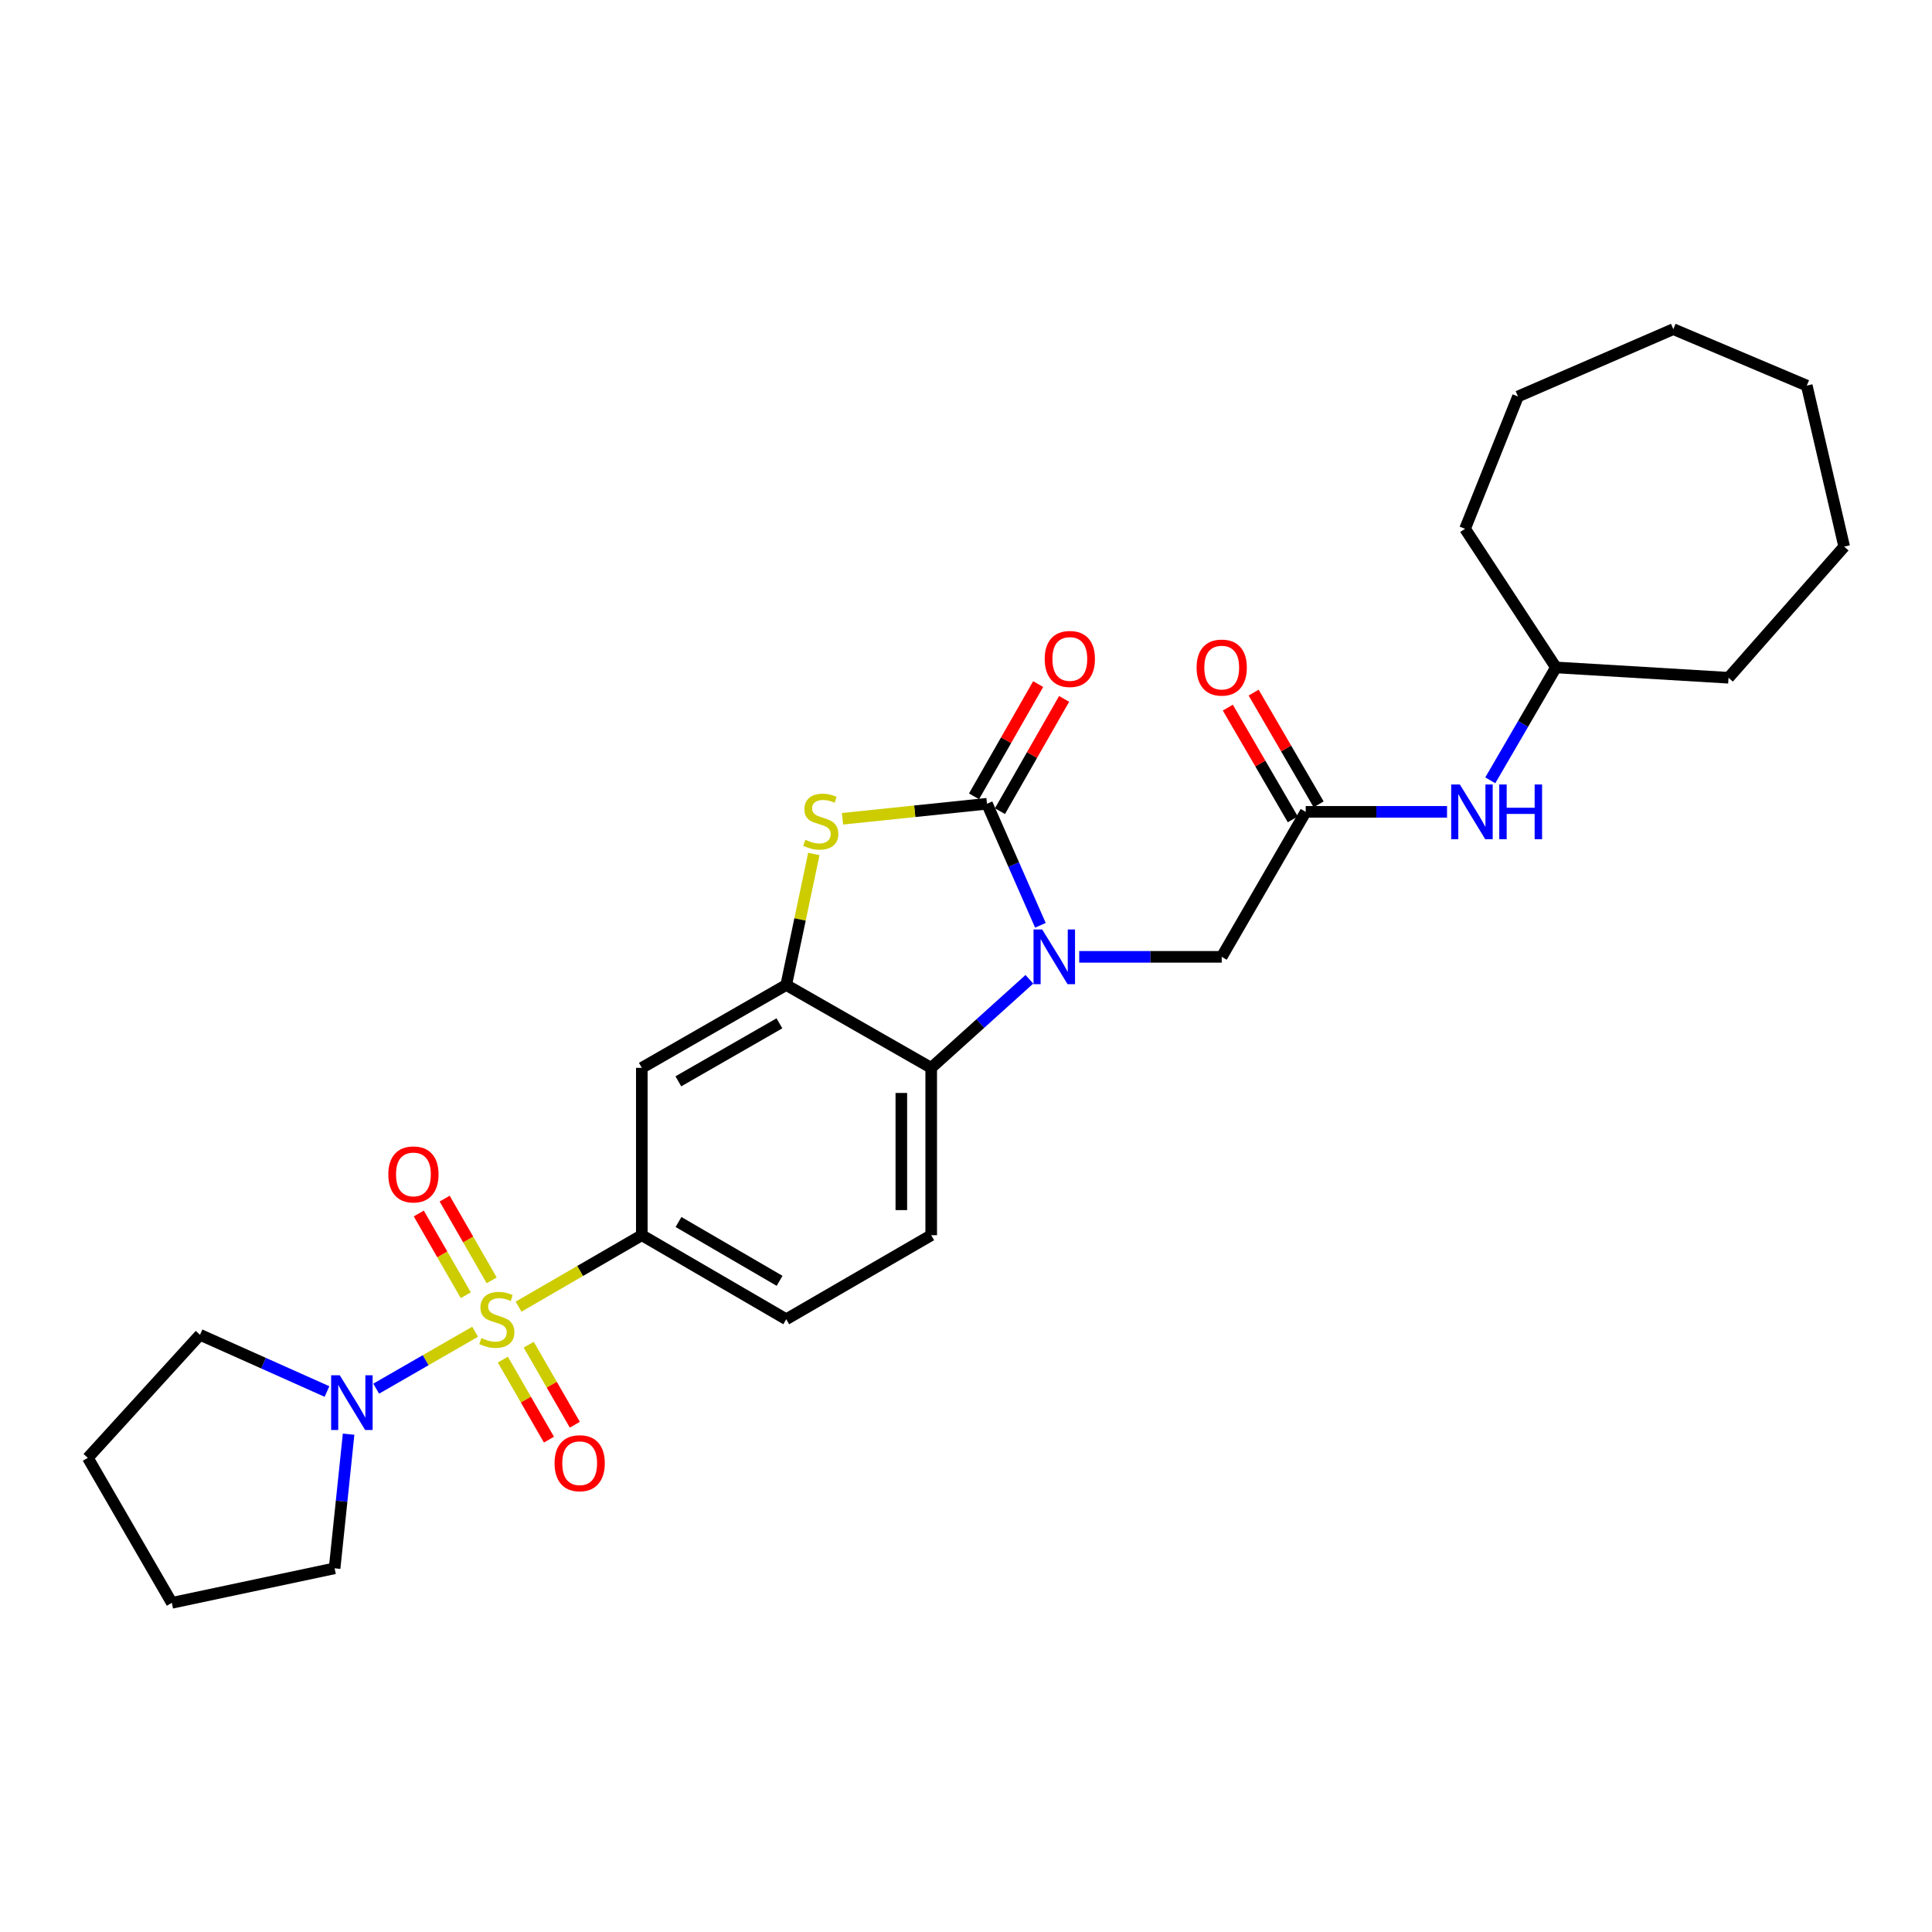 <?xml version='1.0' encoding='iso-8859-1'?>
<svg version='1.1' baseProfile='full'
              xmlns='http://www.w3.org/2000/svg'
                      xmlns:rdkit='http://www.rdkit.org/xml'
                      xmlns:xlink='http://www.w3.org/1999/xlink'
                  xml:space='preserve'
width='1000px' height='1000px' viewBox='0 0 1000 1000'>
<!-- END OF HEADER -->
<rect style='opacity:1.0;fill:#FFFFFF;stroke:none' width='1000' height='1000' x='0' y='0'> </rect>
<path class='bond-5' d='M 268.405,676.323 L 300.304,657.833' style='fill:none;fill-rule:evenodd;stroke:#CCCC00;stroke-width:6px;stroke-linecap:butt;stroke-linejoin:miter;stroke-opacity:1' />
<path class='bond-5' d='M 300.304,657.833 L 332.204,639.342' style='fill:none;fill-rule:evenodd;stroke:#000000;stroke-width:6px;stroke-linecap:butt;stroke-linejoin:miter;stroke-opacity:1' />
<path class='bond-6' d='M 245.912,689.313 L 220.313,704.043' style='fill:none;fill-rule:evenodd;stroke:#CCCC00;stroke-width:6px;stroke-linecap:butt;stroke-linejoin:miter;stroke-opacity:1' />
<path class='bond-6' d='M 220.313,704.043 L 194.714,718.772' style='fill:none;fill-rule:evenodd;stroke:#0000FF;stroke-width:6px;stroke-linecap:butt;stroke-linejoin:miter;stroke-opacity:1' />
<path class='bond-10' d='M 260.269,703.73 L 272.203,724.443' style='fill:none;fill-rule:evenodd;stroke:#CCCC00;stroke-width:6px;stroke-linecap:butt;stroke-linejoin:miter;stroke-opacity:1' />
<path class='bond-10' d='M 272.203,724.443 L 284.137,745.156' style='fill:none;fill-rule:evenodd;stroke:#FF0000;stroke-width:6px;stroke-linecap:butt;stroke-linejoin:miter;stroke-opacity:1' />
<path class='bond-10' d='M 273.664,696.012 L 285.598,716.725' style='fill:none;fill-rule:evenodd;stroke:#CCCC00;stroke-width:6px;stroke-linecap:butt;stroke-linejoin:miter;stroke-opacity:1' />
<path class='bond-10' d='M 285.598,716.725 L 297.532,737.438' style='fill:none;fill-rule:evenodd;stroke:#FF0000;stroke-width:6px;stroke-linecap:butt;stroke-linejoin:miter;stroke-opacity:1' />
<path class='bond-11' d='M 254.49,662.705 L 242.322,641.551' style='fill:none;fill-rule:evenodd;stroke:#CCCC00;stroke-width:6px;stroke-linecap:butt;stroke-linejoin:miter;stroke-opacity:1' />
<path class='bond-11' d='M 242.322,641.551 L 230.155,620.397' style='fill:none;fill-rule:evenodd;stroke:#FF0000;stroke-width:6px;stroke-linecap:butt;stroke-linejoin:miter;stroke-opacity:1' />
<path class='bond-11' d='M 241.089,670.413 L 228.921,649.259' style='fill:none;fill-rule:evenodd;stroke:#CCCC00;stroke-width:6px;stroke-linecap:butt;stroke-linejoin:miter;stroke-opacity:1' />
<path class='bond-11' d='M 228.921,649.259 L 216.754,628.105' style='fill:none;fill-rule:evenodd;stroke:#FF0000;stroke-width:6px;stroke-linecap:butt;stroke-linejoin:miter;stroke-opacity:1' />
<path class='bond-0' d='M 532.807,506.881 L 507.398,529.799' style='fill:none;fill-rule:evenodd;stroke:#0000FF;stroke-width:6px;stroke-linecap:butt;stroke-linejoin:miter;stroke-opacity:1' />
<path class='bond-0' d='M 507.398,529.799 L 481.99,552.717' style='fill:none;fill-rule:evenodd;stroke:#000000;stroke-width:6px;stroke-linecap:butt;stroke-linejoin:miter;stroke-opacity:1' />
<path class='bond-9' d='M 558.598,495.259 L 595.479,495.259' style='fill:none;fill-rule:evenodd;stroke:#0000FF;stroke-width:6px;stroke-linecap:butt;stroke-linejoin:miter;stroke-opacity:1' />
<path class='bond-9' d='M 595.479,495.259 L 632.36,495.259' style='fill:none;fill-rule:evenodd;stroke:#000000;stroke-width:6px;stroke-linecap:butt;stroke-linejoin:miter;stroke-opacity:1' />
<path class='bond-30' d='M 538.517,478.935 L 524.691,447.478' style='fill:none;fill-rule:evenodd;stroke:#0000FF;stroke-width:6px;stroke-linecap:butt;stroke-linejoin:miter;stroke-opacity:1' />
<path class='bond-30' d='M 524.691,447.478 L 510.865,416.02' style='fill:none;fill-rule:evenodd;stroke:#000000;stroke-width:6px;stroke-linecap:butt;stroke-linejoin:miter;stroke-opacity:1' />
<path class='bond-1' d='M 510.865,416.02 L 473.47,419.906' style='fill:none;fill-rule:evenodd;stroke:#000000;stroke-width:6px;stroke-linecap:butt;stroke-linejoin:miter;stroke-opacity:1' />
<path class='bond-1' d='M 473.47,419.906 L 436.075,423.793' style='fill:none;fill-rule:evenodd;stroke:#CCCC00;stroke-width:6px;stroke-linecap:butt;stroke-linejoin:miter;stroke-opacity:1' />
<path class='bond-13' d='M 517.576,419.856 L 534.178,390.805' style='fill:none;fill-rule:evenodd;stroke:#000000;stroke-width:6px;stroke-linecap:butt;stroke-linejoin:miter;stroke-opacity:1' />
<path class='bond-13' d='M 534.178,390.805 L 550.78,361.754' style='fill:none;fill-rule:evenodd;stroke:#FF0000;stroke-width:6px;stroke-linecap:butt;stroke-linejoin:miter;stroke-opacity:1' />
<path class='bond-13' d='M 504.153,412.185 L 520.756,383.134' style='fill:none;fill-rule:evenodd;stroke:#000000;stroke-width:6px;stroke-linecap:butt;stroke-linejoin:miter;stroke-opacity:1' />
<path class='bond-13' d='M 520.756,383.134 L 537.358,354.083' style='fill:none;fill-rule:evenodd;stroke:#FF0000;stroke-width:6px;stroke-linecap:butt;stroke-linejoin:miter;stroke-opacity:1' />
<path class='bond-2' d='M 421.24,442.009 L 414.095,475.917' style='fill:none;fill-rule:evenodd;stroke:#CCCC00;stroke-width:6px;stroke-linecap:butt;stroke-linejoin:miter;stroke-opacity:1' />
<path class='bond-2' d='M 414.095,475.917 L 406.951,509.825' style='fill:none;fill-rule:evenodd;stroke:#000000;stroke-width:6px;stroke-linecap:butt;stroke-linejoin:miter;stroke-opacity:1' />
<path class='bond-3' d='M 406.951,509.825 L 332.204,552.717' style='fill:none;fill-rule:evenodd;stroke:#000000;stroke-width:6px;stroke-linecap:butt;stroke-linejoin:miter;stroke-opacity:1' />
<path class='bond-3' d='M 403.433,529.668 L 351.11,559.692' style='fill:none;fill-rule:evenodd;stroke:#000000;stroke-width:6px;stroke-linecap:butt;stroke-linejoin:miter;stroke-opacity:1' />
<path class='bond-29' d='M 406.951,509.825 L 481.99,552.717' style='fill:none;fill-rule:evenodd;stroke:#000000;stroke-width:6px;stroke-linecap:butt;stroke-linejoin:miter;stroke-opacity:1' />
<path class='bond-4' d='M 481.99,552.717 L 481.99,639.342' style='fill:none;fill-rule:evenodd;stroke:#000000;stroke-width:6px;stroke-linecap:butt;stroke-linejoin:miter;stroke-opacity:1' />
<path class='bond-4' d='M 466.53,565.711 L 466.53,626.348' style='fill:none;fill-rule:evenodd;stroke:#000000;stroke-width:6px;stroke-linecap:butt;stroke-linejoin:miter;stroke-opacity:1' />
<path class='bond-7' d='M 332.204,639.342 L 332.204,552.717' style='fill:none;fill-rule:evenodd;stroke:#000000;stroke-width:6px;stroke-linecap:butt;stroke-linejoin:miter;stroke-opacity:1' />
<path class='bond-15' d='M 332.204,639.342 L 406.951,682.844' style='fill:none;fill-rule:evenodd;stroke:#000000;stroke-width:6px;stroke-linecap:butt;stroke-linejoin:miter;stroke-opacity:1' />
<path class='bond-15' d='M 351.192,632.506 L 403.515,662.957' style='fill:none;fill-rule:evenodd;stroke:#000000;stroke-width:6px;stroke-linecap:butt;stroke-linejoin:miter;stroke-opacity:1' />
<path class='bond-18' d='M 169.242,720.249 L 136.382,705.566' style='fill:none;fill-rule:evenodd;stroke:#0000FF;stroke-width:6px;stroke-linecap:butt;stroke-linejoin:miter;stroke-opacity:1' />
<path class='bond-18' d='M 136.382,705.566 L 103.522,690.883' style='fill:none;fill-rule:evenodd;stroke:#000000;stroke-width:6px;stroke-linecap:butt;stroke-linejoin:miter;stroke-opacity:1' />
<path class='bond-19' d='M 180.433,742.326 L 176.813,777.042' style='fill:none;fill-rule:evenodd;stroke:#0000FF;stroke-width:6px;stroke-linecap:butt;stroke-linejoin:miter;stroke-opacity:1' />
<path class='bond-19' d='M 176.813,777.042 L 173.193,811.759' style='fill:none;fill-rule:evenodd;stroke:#000000;stroke-width:6px;stroke-linecap:butt;stroke-linejoin:miter;stroke-opacity:1' />
<path class='bond-8' d='M 675.835,420.211 L 632.36,495.259' style='fill:none;fill-rule:evenodd;stroke:#000000;stroke-width:6px;stroke-linecap:butt;stroke-linejoin:miter;stroke-opacity:1' />
<path class='bond-14' d='M 675.835,420.211 L 712.41,420.211' style='fill:none;fill-rule:evenodd;stroke:#000000;stroke-width:6px;stroke-linecap:butt;stroke-linejoin:miter;stroke-opacity:1' />
<path class='bond-14' d='M 712.41,420.211 L 748.985,420.211' style='fill:none;fill-rule:evenodd;stroke:#0000FF;stroke-width:6px;stroke-linecap:butt;stroke-linejoin:miter;stroke-opacity:1' />
<path class='bond-16' d='M 682.517,416.325 L 665.7,387.409' style='fill:none;fill-rule:evenodd;stroke:#000000;stroke-width:6px;stroke-linecap:butt;stroke-linejoin:miter;stroke-opacity:1' />
<path class='bond-16' d='M 665.7,387.409 L 648.883,358.492' style='fill:none;fill-rule:evenodd;stroke:#FF0000;stroke-width:6px;stroke-linecap:butt;stroke-linejoin:miter;stroke-opacity:1' />
<path class='bond-16' d='M 669.153,424.098 L 652.336,395.181' style='fill:none;fill-rule:evenodd;stroke:#000000;stroke-width:6px;stroke-linecap:butt;stroke-linejoin:miter;stroke-opacity:1' />
<path class='bond-16' d='M 652.336,395.181 L 635.519,366.264' style='fill:none;fill-rule:evenodd;stroke:#FF0000;stroke-width:6px;stroke-linecap:butt;stroke-linejoin:miter;stroke-opacity:1' />
<path class='bond-12' d='M 481.99,639.342 L 406.951,682.844' style='fill:none;fill-rule:evenodd;stroke:#000000;stroke-width:6px;stroke-linecap:butt;stroke-linejoin:miter;stroke-opacity:1' />
<path class='bond-17' d='M 771.369,403.89 L 788.36,374.673' style='fill:none;fill-rule:evenodd;stroke:#0000FF;stroke-width:6px;stroke-linecap:butt;stroke-linejoin:miter;stroke-opacity:1' />
<path class='bond-17' d='M 788.36,374.673 L 805.352,345.456' style='fill:none;fill-rule:evenodd;stroke:#000000;stroke-width:6px;stroke-linecap:butt;stroke-linejoin:miter;stroke-opacity:1' />
<path class='bond-20' d='M 805.352,345.456 L 894.683,350.807' style='fill:none;fill-rule:evenodd;stroke:#000000;stroke-width:6px;stroke-linecap:butt;stroke-linejoin:miter;stroke-opacity:1' />
<path class='bond-21' d='M 805.352,345.456 L 758.312,273.706' style='fill:none;fill-rule:evenodd;stroke:#000000;stroke-width:6px;stroke-linecap:butt;stroke-linejoin:miter;stroke-opacity:1' />
<path class='bond-23' d='M 103.522,690.883 L 45.455,754.585' style='fill:none;fill-rule:evenodd;stroke:#000000;stroke-width:6px;stroke-linecap:butt;stroke-linejoin:miter;stroke-opacity:1' />
<path class='bond-22' d='M 173.193,811.759 L 88.939,829.632' style='fill:none;fill-rule:evenodd;stroke:#000000;stroke-width:6px;stroke-linecap:butt;stroke-linejoin:miter;stroke-opacity:1' />
<path class='bond-24' d='M 894.683,350.807 L 954.545,282.931' style='fill:none;fill-rule:evenodd;stroke:#000000;stroke-width:6px;stroke-linecap:butt;stroke-linejoin:miter;stroke-opacity:1' />
<path class='bond-25' d='M 758.312,273.706 L 785.71,205.212' style='fill:none;fill-rule:evenodd;stroke:#000000;stroke-width:6px;stroke-linecap:butt;stroke-linejoin:miter;stroke-opacity:1' />
<path class='bond-28' d='M 88.939,829.632 L 45.455,754.585' style='fill:none;fill-rule:evenodd;stroke:#000000;stroke-width:6px;stroke-linecap:butt;stroke-linejoin:miter;stroke-opacity:1' />
<path class='bond-26' d='M 954.545,282.931 L 935.187,199.578' style='fill:none;fill-rule:evenodd;stroke:#000000;stroke-width:6px;stroke-linecap:butt;stroke-linejoin:miter;stroke-opacity:1' />
<path class='bond-27' d='M 785.71,205.212 L 866.108,170.368' style='fill:none;fill-rule:evenodd;stroke:#000000;stroke-width:6px;stroke-linecap:butt;stroke-linejoin:miter;stroke-opacity:1' />
<path class='bond-31' d='M 935.187,199.578 L 866.108,170.368' style='fill:none;fill-rule:evenodd;stroke:#000000;stroke-width:6px;stroke-linecap:butt;stroke-linejoin:miter;stroke-opacity:1' />
<path  class='atom-0' d='M 249.156 692.564
Q 249.476 692.684, 250.796 693.244
Q 252.116 693.804, 253.556 694.164
Q 255.036 694.484, 256.476 694.484
Q 259.156 694.484, 260.716 693.204
Q 262.276 691.884, 262.276 689.604
Q 262.276 688.044, 261.476 687.084
Q 260.716 686.124, 259.516 685.604
Q 258.316 685.084, 256.316 684.484
Q 253.796 683.724, 252.276 683.004
Q 250.796 682.284, 249.716 680.764
Q 248.676 679.244, 248.676 676.684
Q 248.676 673.124, 251.076 670.924
Q 253.516 668.724, 258.316 668.724
Q 261.596 668.724, 265.316 670.284
L 264.396 673.364
Q 260.996 671.964, 258.436 671.964
Q 255.676 671.964, 254.156 673.124
Q 252.636 674.244, 252.676 676.204
Q 252.676 677.724, 253.436 678.644
Q 254.236 679.564, 255.356 680.084
Q 256.516 680.604, 258.436 681.204
Q 260.996 682.004, 262.516 682.804
Q 264.036 683.604, 265.116 685.244
Q 266.236 686.844, 266.236 689.604
Q 266.236 693.524, 263.596 695.644
Q 260.996 697.724, 256.636 697.724
Q 254.116 697.724, 252.196 697.164
Q 250.316 696.644, 248.076 695.724
L 249.156 692.564
' fill='#CCCC00'/>
<path  class='atom-1' d='M 539.432 481.099
L 548.712 496.099
Q 549.632 497.579, 551.112 500.259
Q 552.592 502.939, 552.672 503.099
L 552.672 481.099
L 556.432 481.099
L 556.432 509.419
L 552.552 509.419
L 542.592 493.019
Q 541.432 491.099, 540.192 488.899
Q 538.992 486.699, 538.632 486.019
L 538.632 509.419
L 534.952 509.419
L 534.952 481.099
L 539.432 481.099
' fill='#0000FF'/>
<path  class='atom-3' d='M 416.832 434.681
Q 417.152 434.801, 418.472 435.361
Q 419.792 435.921, 421.232 436.281
Q 422.712 436.601, 424.152 436.601
Q 426.832 436.601, 428.392 435.321
Q 429.952 434.001, 429.952 431.721
Q 429.952 430.161, 429.152 429.201
Q 428.392 428.241, 427.192 427.721
Q 425.992 427.201, 423.992 426.601
Q 421.472 425.841, 419.952 425.121
Q 418.472 424.401, 417.392 422.881
Q 416.352 421.361, 416.352 418.801
Q 416.352 415.241, 418.752 413.041
Q 421.192 410.841, 425.992 410.841
Q 429.272 410.841, 432.992 412.401
L 432.072 415.481
Q 428.672 414.081, 426.112 414.081
Q 423.352 414.081, 421.832 415.241
Q 420.312 416.361, 420.352 418.321
Q 420.352 419.841, 421.112 420.761
Q 421.912 421.681, 423.032 422.201
Q 424.192 422.721, 426.112 423.321
Q 428.672 424.121, 430.192 424.921
Q 431.712 425.721, 432.792 427.361
Q 433.912 428.961, 433.912 431.721
Q 433.912 435.641, 431.272 437.761
Q 428.672 439.841, 424.312 439.841
Q 421.792 439.841, 419.872 439.281
Q 417.992 438.761, 415.752 437.841
L 416.832 434.681
' fill='#CCCC00'/>
<path  class='atom-7' d='M 175.874 711.85
L 185.154 726.85
Q 186.074 728.33, 187.554 731.01
Q 189.034 733.69, 189.114 733.85
L 189.114 711.85
L 192.874 711.85
L 192.874 740.17
L 188.994 740.17
L 179.034 723.77
Q 177.874 721.85, 176.634 719.65
Q 175.434 717.45, 175.074 716.77
L 175.074 740.17
L 171.394 740.17
L 171.394 711.85
L 175.874 711.85
' fill='#0000FF'/>
<path  class='atom-11' d='M 287.039 757.353
Q 287.039 750.553, 290.399 746.753
Q 293.759 742.953, 300.039 742.953
Q 306.319 742.953, 309.679 746.753
Q 313.039 750.553, 313.039 757.353
Q 313.039 764.233, 309.639 768.153
Q 306.239 772.033, 300.039 772.033
Q 293.799 772.033, 290.399 768.153
Q 287.039 764.273, 287.039 757.353
M 300.039 768.833
Q 304.359 768.833, 306.679 765.953
Q 309.039 763.033, 309.039 757.353
Q 309.039 751.793, 306.679 748.993
Q 304.359 746.153, 300.039 746.153
Q 295.719 746.153, 293.359 748.953
Q 291.039 751.753, 291.039 757.353
Q 291.039 763.073, 293.359 765.953
Q 295.719 768.833, 300.039 768.833
' fill='#FF0000'/>
<path  class='atom-12' d='M 200.99 607.876
Q 200.99 601.076, 204.35 597.276
Q 207.71 593.476, 213.99 593.476
Q 220.27 593.476, 223.63 597.276
Q 226.99 601.076, 226.99 607.876
Q 226.99 614.756, 223.59 618.676
Q 220.19 622.556, 213.99 622.556
Q 207.75 622.556, 204.35 618.676
Q 200.99 614.796, 200.99 607.876
M 213.99 619.356
Q 218.31 619.356, 220.63 616.476
Q 222.99 613.556, 222.99 607.876
Q 222.99 602.316, 220.63 599.516
Q 218.31 596.676, 213.99 596.676
Q 209.67 596.676, 207.31 599.476
Q 204.99 602.276, 204.99 607.876
Q 204.99 613.596, 207.31 616.476
Q 209.67 619.356, 213.99 619.356
' fill='#FF0000'/>
<path  class='atom-14' d='M 540.739 341.078
Q 540.739 334.278, 544.099 330.478
Q 547.459 326.678, 553.739 326.678
Q 560.019 326.678, 563.379 330.478
Q 566.739 334.278, 566.739 341.078
Q 566.739 347.958, 563.339 351.878
Q 559.939 355.758, 553.739 355.758
Q 547.499 355.758, 544.099 351.878
Q 540.739 347.998, 540.739 341.078
M 553.739 352.558
Q 558.059 352.558, 560.379 349.678
Q 562.739 346.758, 562.739 341.078
Q 562.739 335.518, 560.379 332.718
Q 558.059 329.878, 553.739 329.878
Q 549.419 329.878, 547.059 332.678
Q 544.739 335.478, 544.739 341.078
Q 544.739 346.798, 547.059 349.678
Q 549.419 352.558, 553.739 352.558
' fill='#FF0000'/>
<path  class='atom-15' d='M 755.616 406.051
L 764.896 421.051
Q 765.816 422.531, 767.296 425.211
Q 768.776 427.891, 768.856 428.051
L 768.856 406.051
L 772.616 406.051
L 772.616 434.371
L 768.736 434.371
L 758.776 417.971
Q 757.616 416.051, 756.376 413.851
Q 755.176 411.651, 754.816 410.971
L 754.816 434.371
L 751.136 434.371
L 751.136 406.051
L 755.616 406.051
' fill='#0000FF'/>
<path  class='atom-15' d='M 776.016 406.051
L 779.856 406.051
L 779.856 418.091
L 794.336 418.091
L 794.336 406.051
L 798.176 406.051
L 798.176 434.371
L 794.336 434.371
L 794.336 421.291
L 779.856 421.291
L 779.856 434.371
L 776.016 434.371
L 776.016 406.051
' fill='#0000FF'/>
<path  class='atom-17' d='M 619.36 345.536
Q 619.36 338.736, 622.72 334.936
Q 626.08 331.136, 632.36 331.136
Q 638.64 331.136, 642 334.936
Q 645.36 338.736, 645.36 345.536
Q 645.36 352.416, 641.96 356.336
Q 638.56 360.216, 632.36 360.216
Q 626.12 360.216, 622.72 356.336
Q 619.36 352.456, 619.36 345.536
M 632.36 357.016
Q 636.68 357.016, 639 354.136
Q 641.36 351.216, 641.36 345.536
Q 641.36 339.976, 639 337.176
Q 636.68 334.336, 632.36 334.336
Q 628.04 334.336, 625.68 337.136
Q 623.36 339.936, 623.36 345.536
Q 623.36 351.256, 625.68 354.136
Q 628.04 357.016, 632.36 357.016
' fill='#FF0000'/>
</svg>

